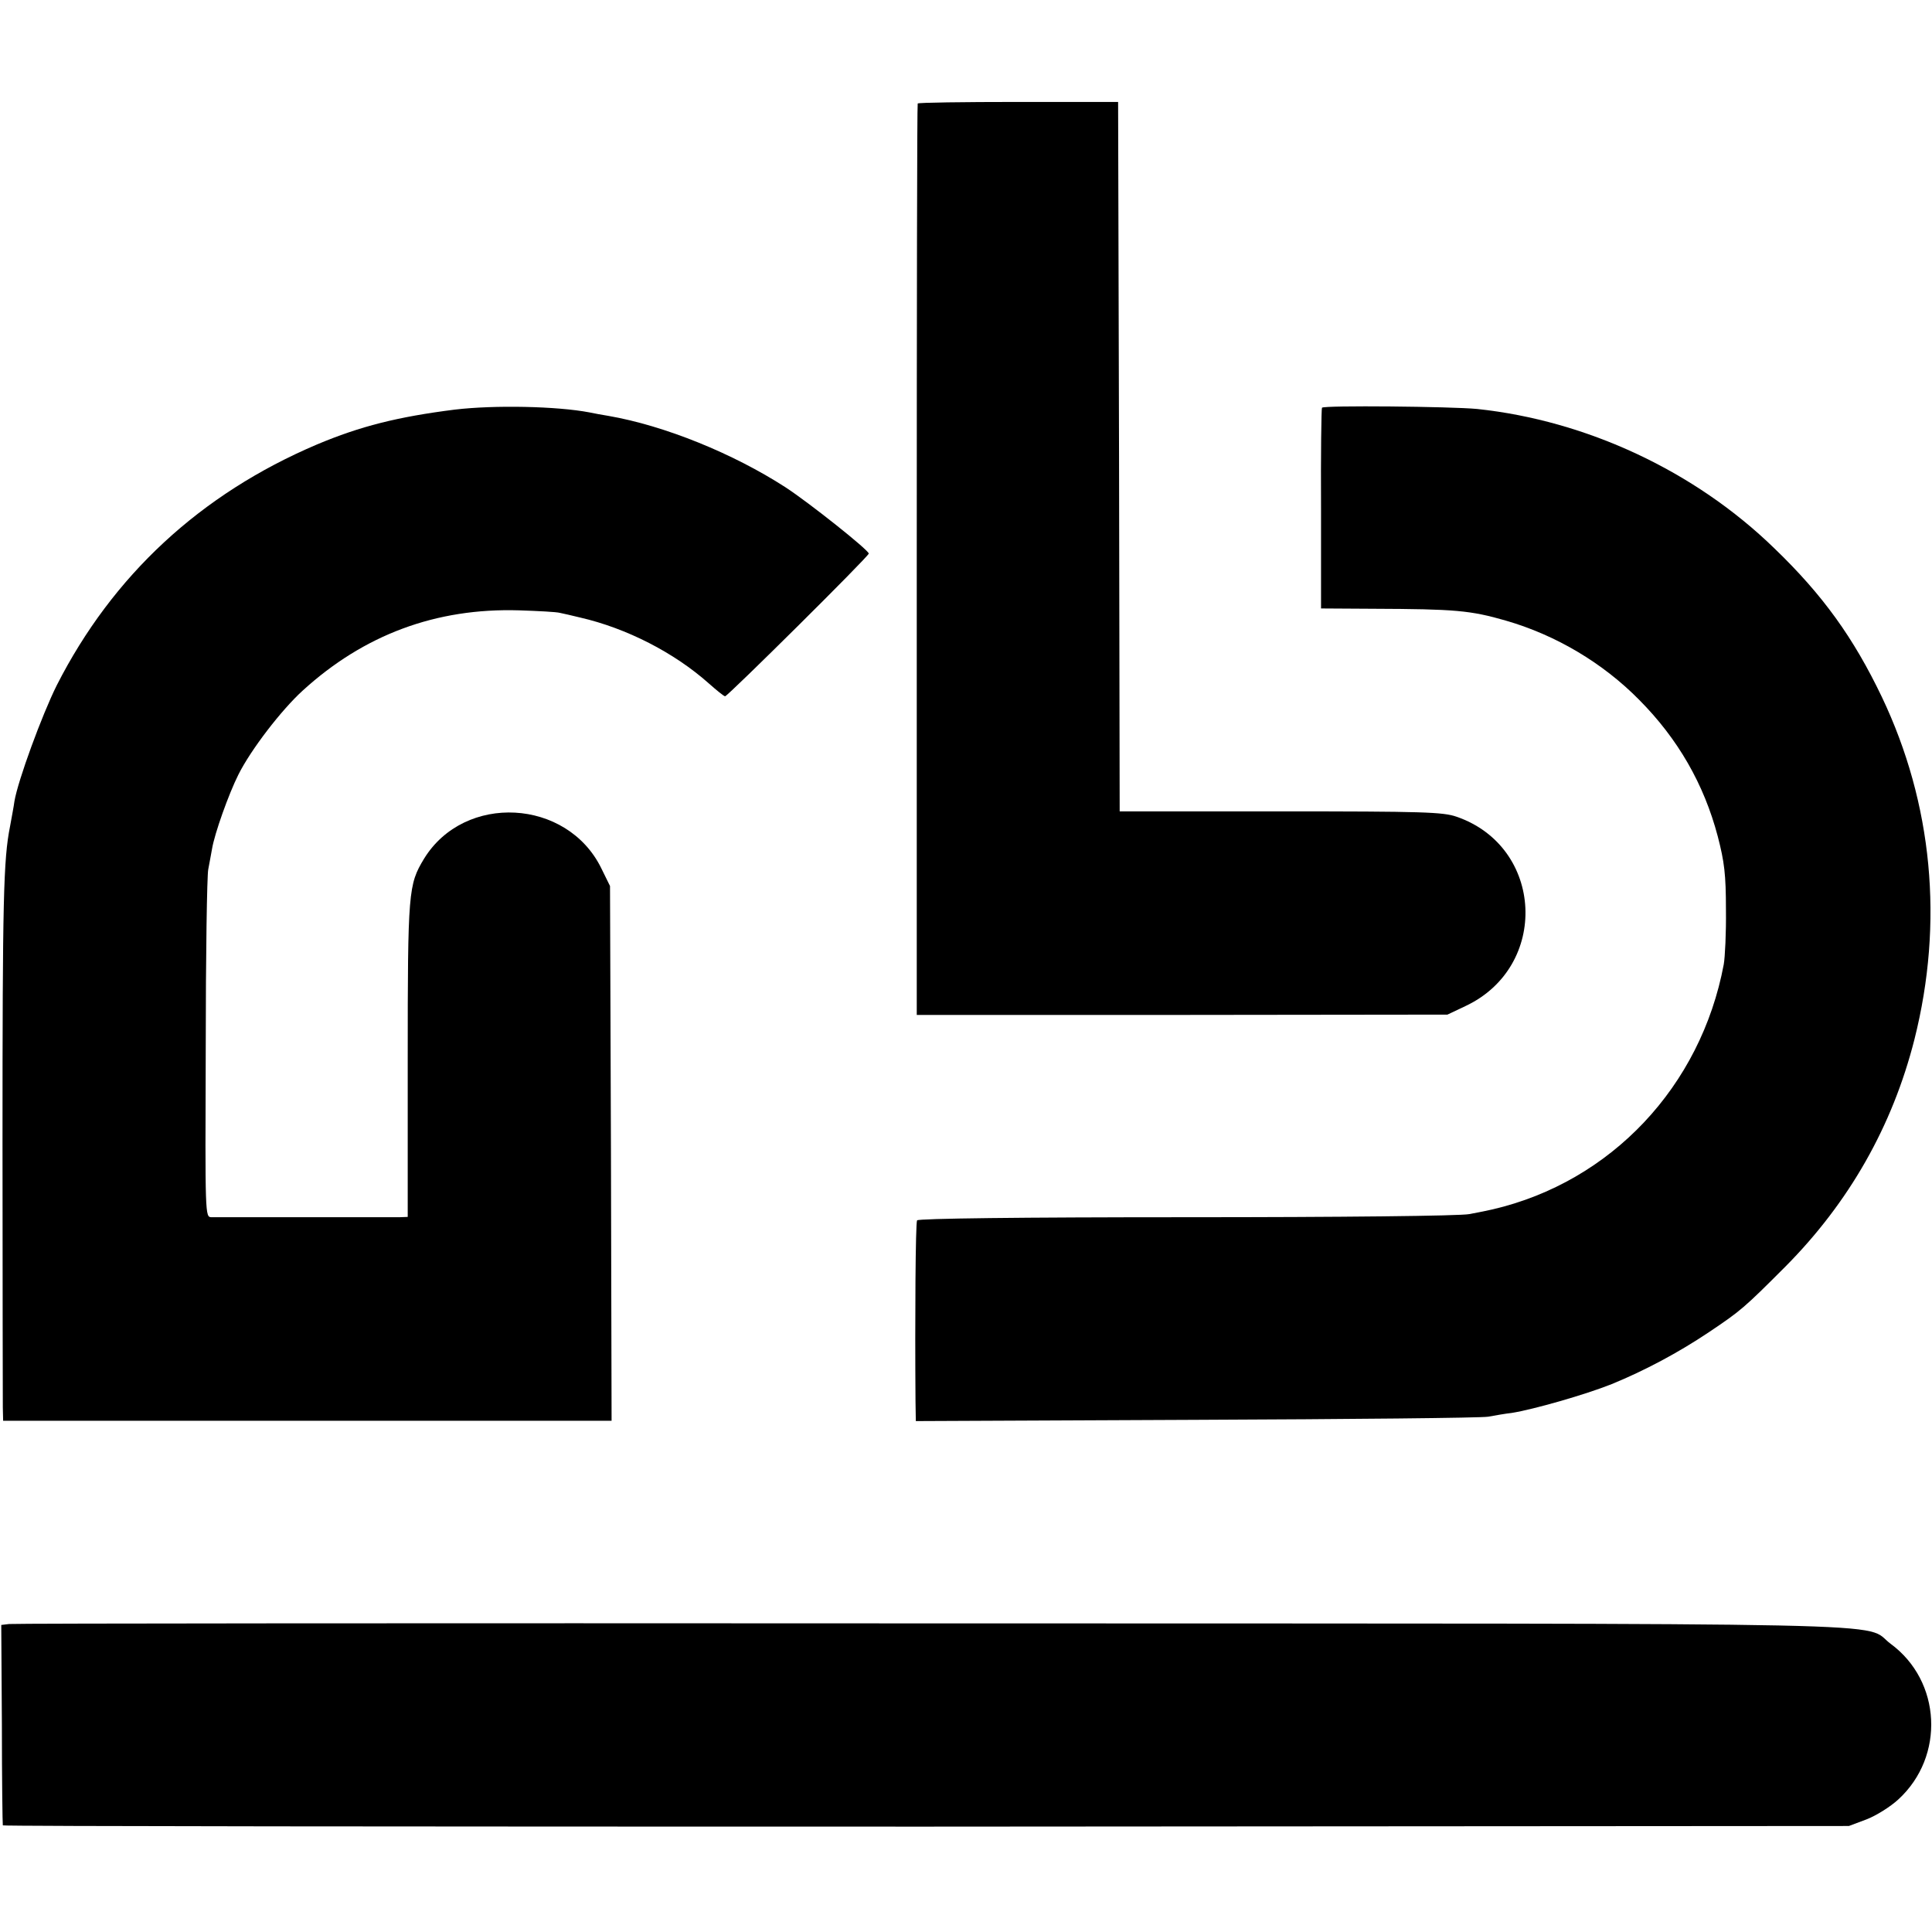 <?xml version="1.0" standalone="no"?>
<!DOCTYPE svg PUBLIC "-//W3C//DTD SVG 20010904//EN"
 "http://www.w3.org/TR/2001/REC-SVG-20010904/DTD/svg10.dtd">
<svg version="1.0" xmlns="http://www.w3.org/2000/svg"
 width="616pt" height="616pt" viewBox="0 0 616 616"
 preserveAspectRatio="xMidYMid meet">
<g transform="translate(0,616) scale(0.1,-0.1)"
fill="#000000" stroke="none">
<path d="M2926 5830 c-2 -3 -3 -658 -3 -1456 l0 -1450 846 0 846 1 57 27 c269
126 251 508 -28 604 -43 15 -107 17 -561 17 l-513 0 -2 1131 -3 1131 -318 0
c-175 0 -320 -2 -321 -5z"/>
<path d="M1450 4854 c-182 -23 -301 -53 -439 -111 -372 -158 -652 -418 -830
-768 -47 -94 -124 -304 -135 -370 -2 -16 -9 -52 -14 -80 -21 -105 -24 -233
-24 -1010 0 -440 1 -819 1 -842 l1 -43 970 0 970 0 -2 853 -3 852 -28 57
c-109 222 -436 240 -565 30 -50 -83 -52 -102 -52 -641 l0 -501 -27 -1 c-41 0
-574 0 -599 0 -20 1 -20 2 -18 539 0 295 4 552 8 570 3 17 9 47 12 65 8 49 53
175 84 237 40 80 137 206 205 268 195 178 425 264 690 256 61 -2 119 -5 130
-8 11 -2 40 -9 65 -15 148 -34 300 -112 410 -210 25 -22 48 -41 52 -41 8 0
458 446 458 455 0 11 -190 162 -265 211 -167 108 -386 197 -565 228 -19 3 -46
8 -60 11 -104 20 -304 24 -430 9z"/>
<path d="M4215 4860 c-2 -3 -4 -149 -3 -323 l0 -317 167 -1 c260 -1 309 -5
423 -38 159 -46 309 -135 425 -253 123 -124 206 -268 250 -435 21 -81 26 -121
26 -233 1 -74 -3 -153 -7 -175 -73 -389 -359 -693 -737 -781 -13 -3 -46 -10
-74 -15 -29 -6 -412 -10 -902 -10 -531 0 -855 -4 -859 -10 -5 -8 -7 -315 -5
-577 l1 -63 893 4 c490 2 910 6 932 10 22 4 56 10 75 12 69 11 234 58 319 92
105 43 212 100 309 165 103 69 113 78 243 208 205 206 343 450 413 726 94 373
58 752 -104 1092 -90 188 -188 325 -343 474 -253 246 -598 407 -947 444 -83 8
-490 12 -495 4z"/>
<path d="M29 982 l-25 -3 2 -317 c0 -174 2 -319 3 -322 0 -3 1325 -4 2943 -4
l2943 2 56 21 c31 12 76 40 102 64 149 137 137 377 -25 496 -94 70 160 64
-3063 65 -1600 1 -2922 0 -2936 -2z"/>
</g>
</svg>
